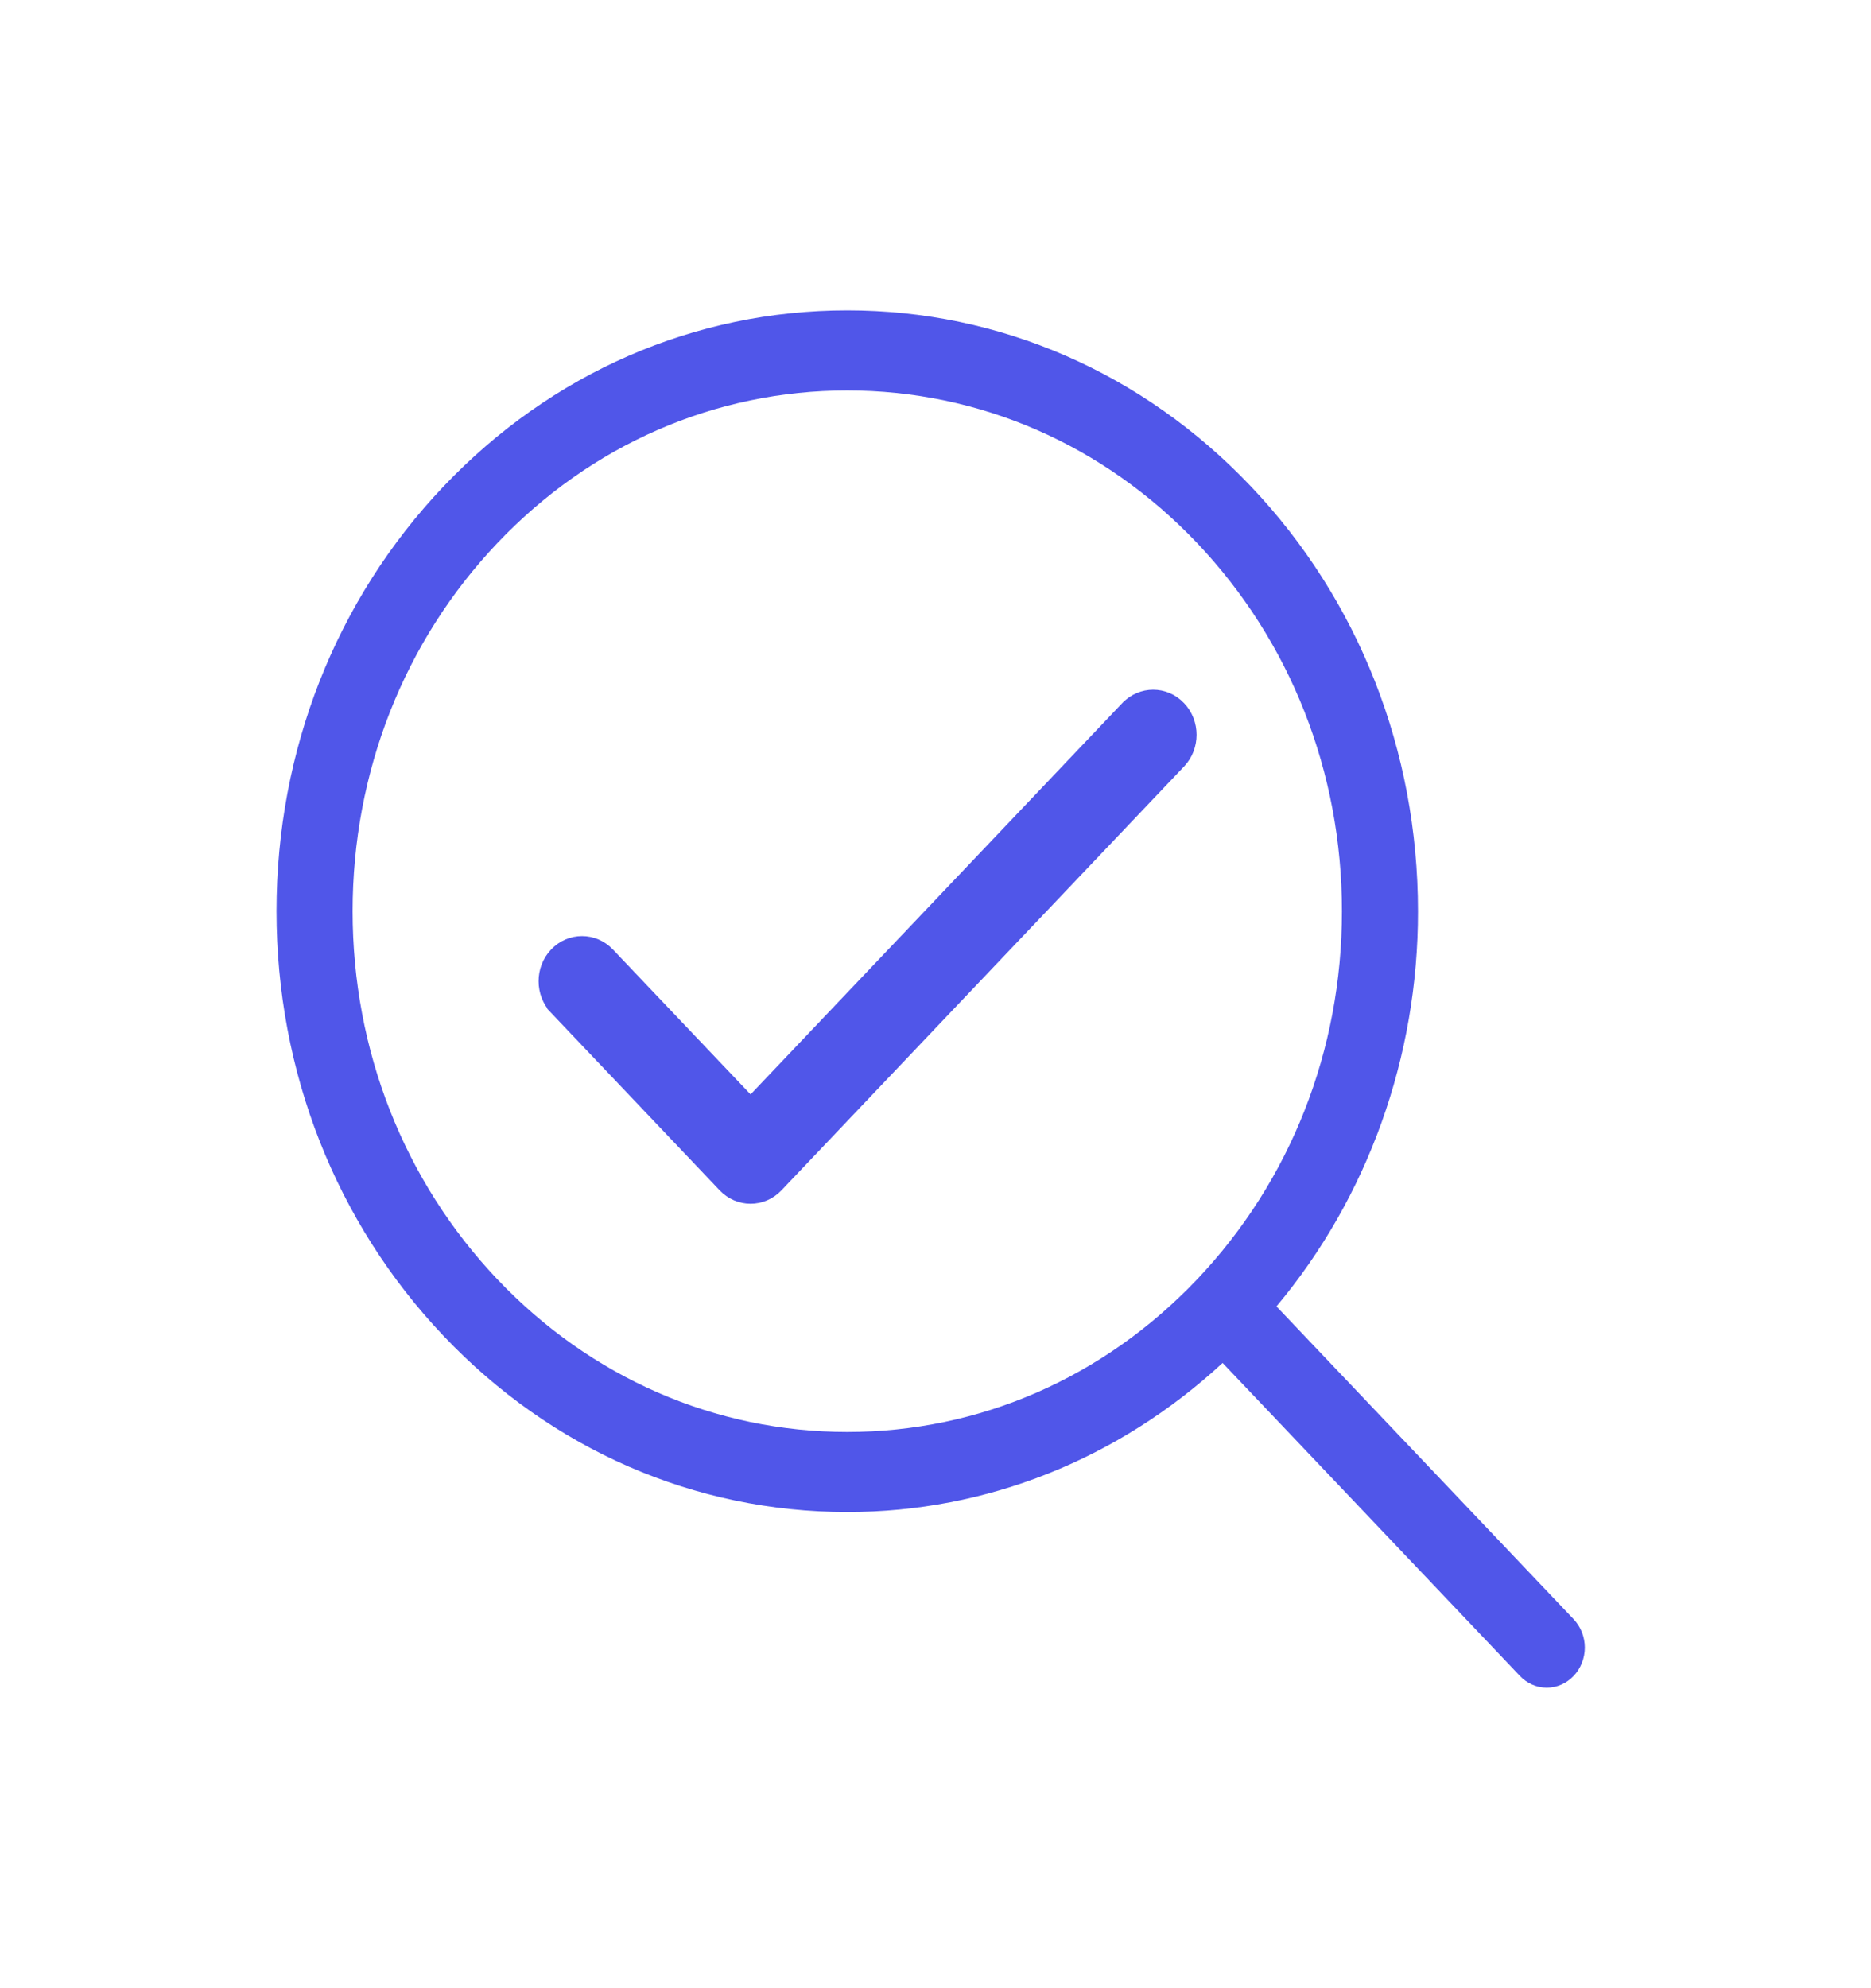 <svg width="48" height="51" viewBox="0 0 48 51" fill="none" xmlns="http://www.w3.org/2000/svg">
<path d="M40.374 41.538L32.747 33.511C35.092 30.712 36.384 27.106 36.378 23.374C36.378 19.257 34.856 15.386 32.09 12.475C29.325 9.564 25.648 7.961 21.737 7.961C17.827 7.961 14.148 9.564 11.382 12.474C8.616 15.384 7.094 19.256 7.094 23.373C7.094 27.49 8.617 31.36 11.382 34.271C14.147 37.182 17.825 38.786 21.736 38.786C25.319 38.786 28.696 37.426 31.366 34.962L38.992 42.989C39.082 43.085 39.19 43.161 39.308 43.213C39.426 43.265 39.553 43.292 39.682 43.292C39.81 43.292 39.937 43.265 40.056 43.213C40.174 43.161 40.281 43.085 40.372 42.989C40.555 42.797 40.658 42.535 40.658 42.263C40.658 41.991 40.555 41.729 40.372 41.537L40.374 41.538ZM12.762 32.819C10.366 30.295 9.046 26.942 9.046 23.374C9.046 19.806 10.366 16.451 12.762 13.928C15.16 11.405 18.346 10.016 21.736 10.016C25.126 10.016 28.312 11.405 30.71 13.928C33.106 16.451 34.427 19.805 34.427 23.374C34.427 26.942 33.106 30.295 30.71 32.819C28.312 35.342 25.126 36.732 21.737 36.732C18.348 36.732 15.159 35.342 12.762 32.819Z" fill="#5056E9"/>
<g clip-path="url(#clip0_411_11842)">
<path d="M28.9 18.14L28.899 18.14L19.256 28.291L15.616 24.46C15.616 24.46 15.616 24.46 15.616 24.46C15.239 24.063 14.624 24.063 14.247 24.46L14.247 24.46C13.874 24.852 13.874 25.486 14.247 25.878L14.355 25.775L14.247 25.878L18.571 30.43C18.571 30.43 18.571 30.43 18.571 30.43C18.948 30.827 19.563 30.827 19.94 30.43L30.268 19.558C30.641 19.166 30.641 18.532 30.268 18.14C29.891 17.743 29.277 17.743 28.9 18.14Z" fill="#5056E9" stroke="#5056E9" stroke-width="0.3"/>
</g>
<defs>
<clipPath id="clip0_411_11842">
<rect width="18" height="17" fill="white" transform="translate(13.117 15.422)"/>
</clipPath>
</defs>
</svg>
